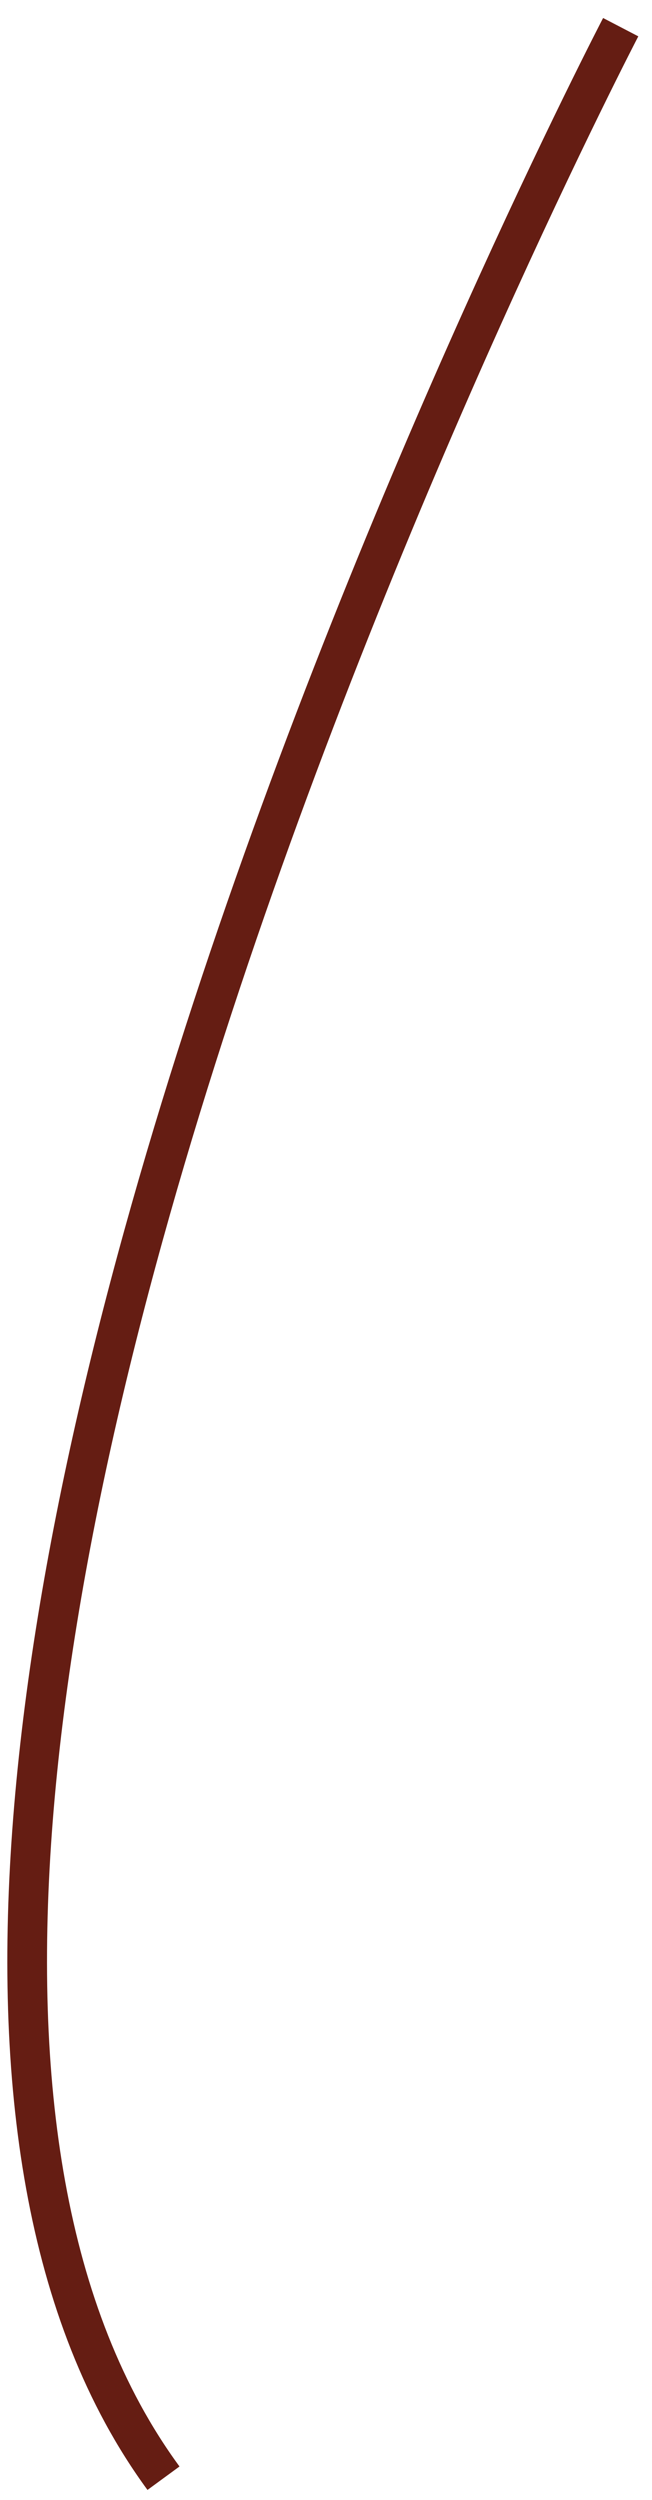 <?xml version="1.0" encoding="utf-8"?>
<svg xmlns="http://www.w3.org/2000/svg" fill="none" height="100%" overflow="visible" preserveAspectRatio="none" style="display: block;" viewBox="0 0 24 92" width="100%">
<path d="M22.848 1C22.848 1 -11.604 67.144 6.018 91.195" id="Vector" stroke="#651D13" stroke-width="1.461"/>
</svg>